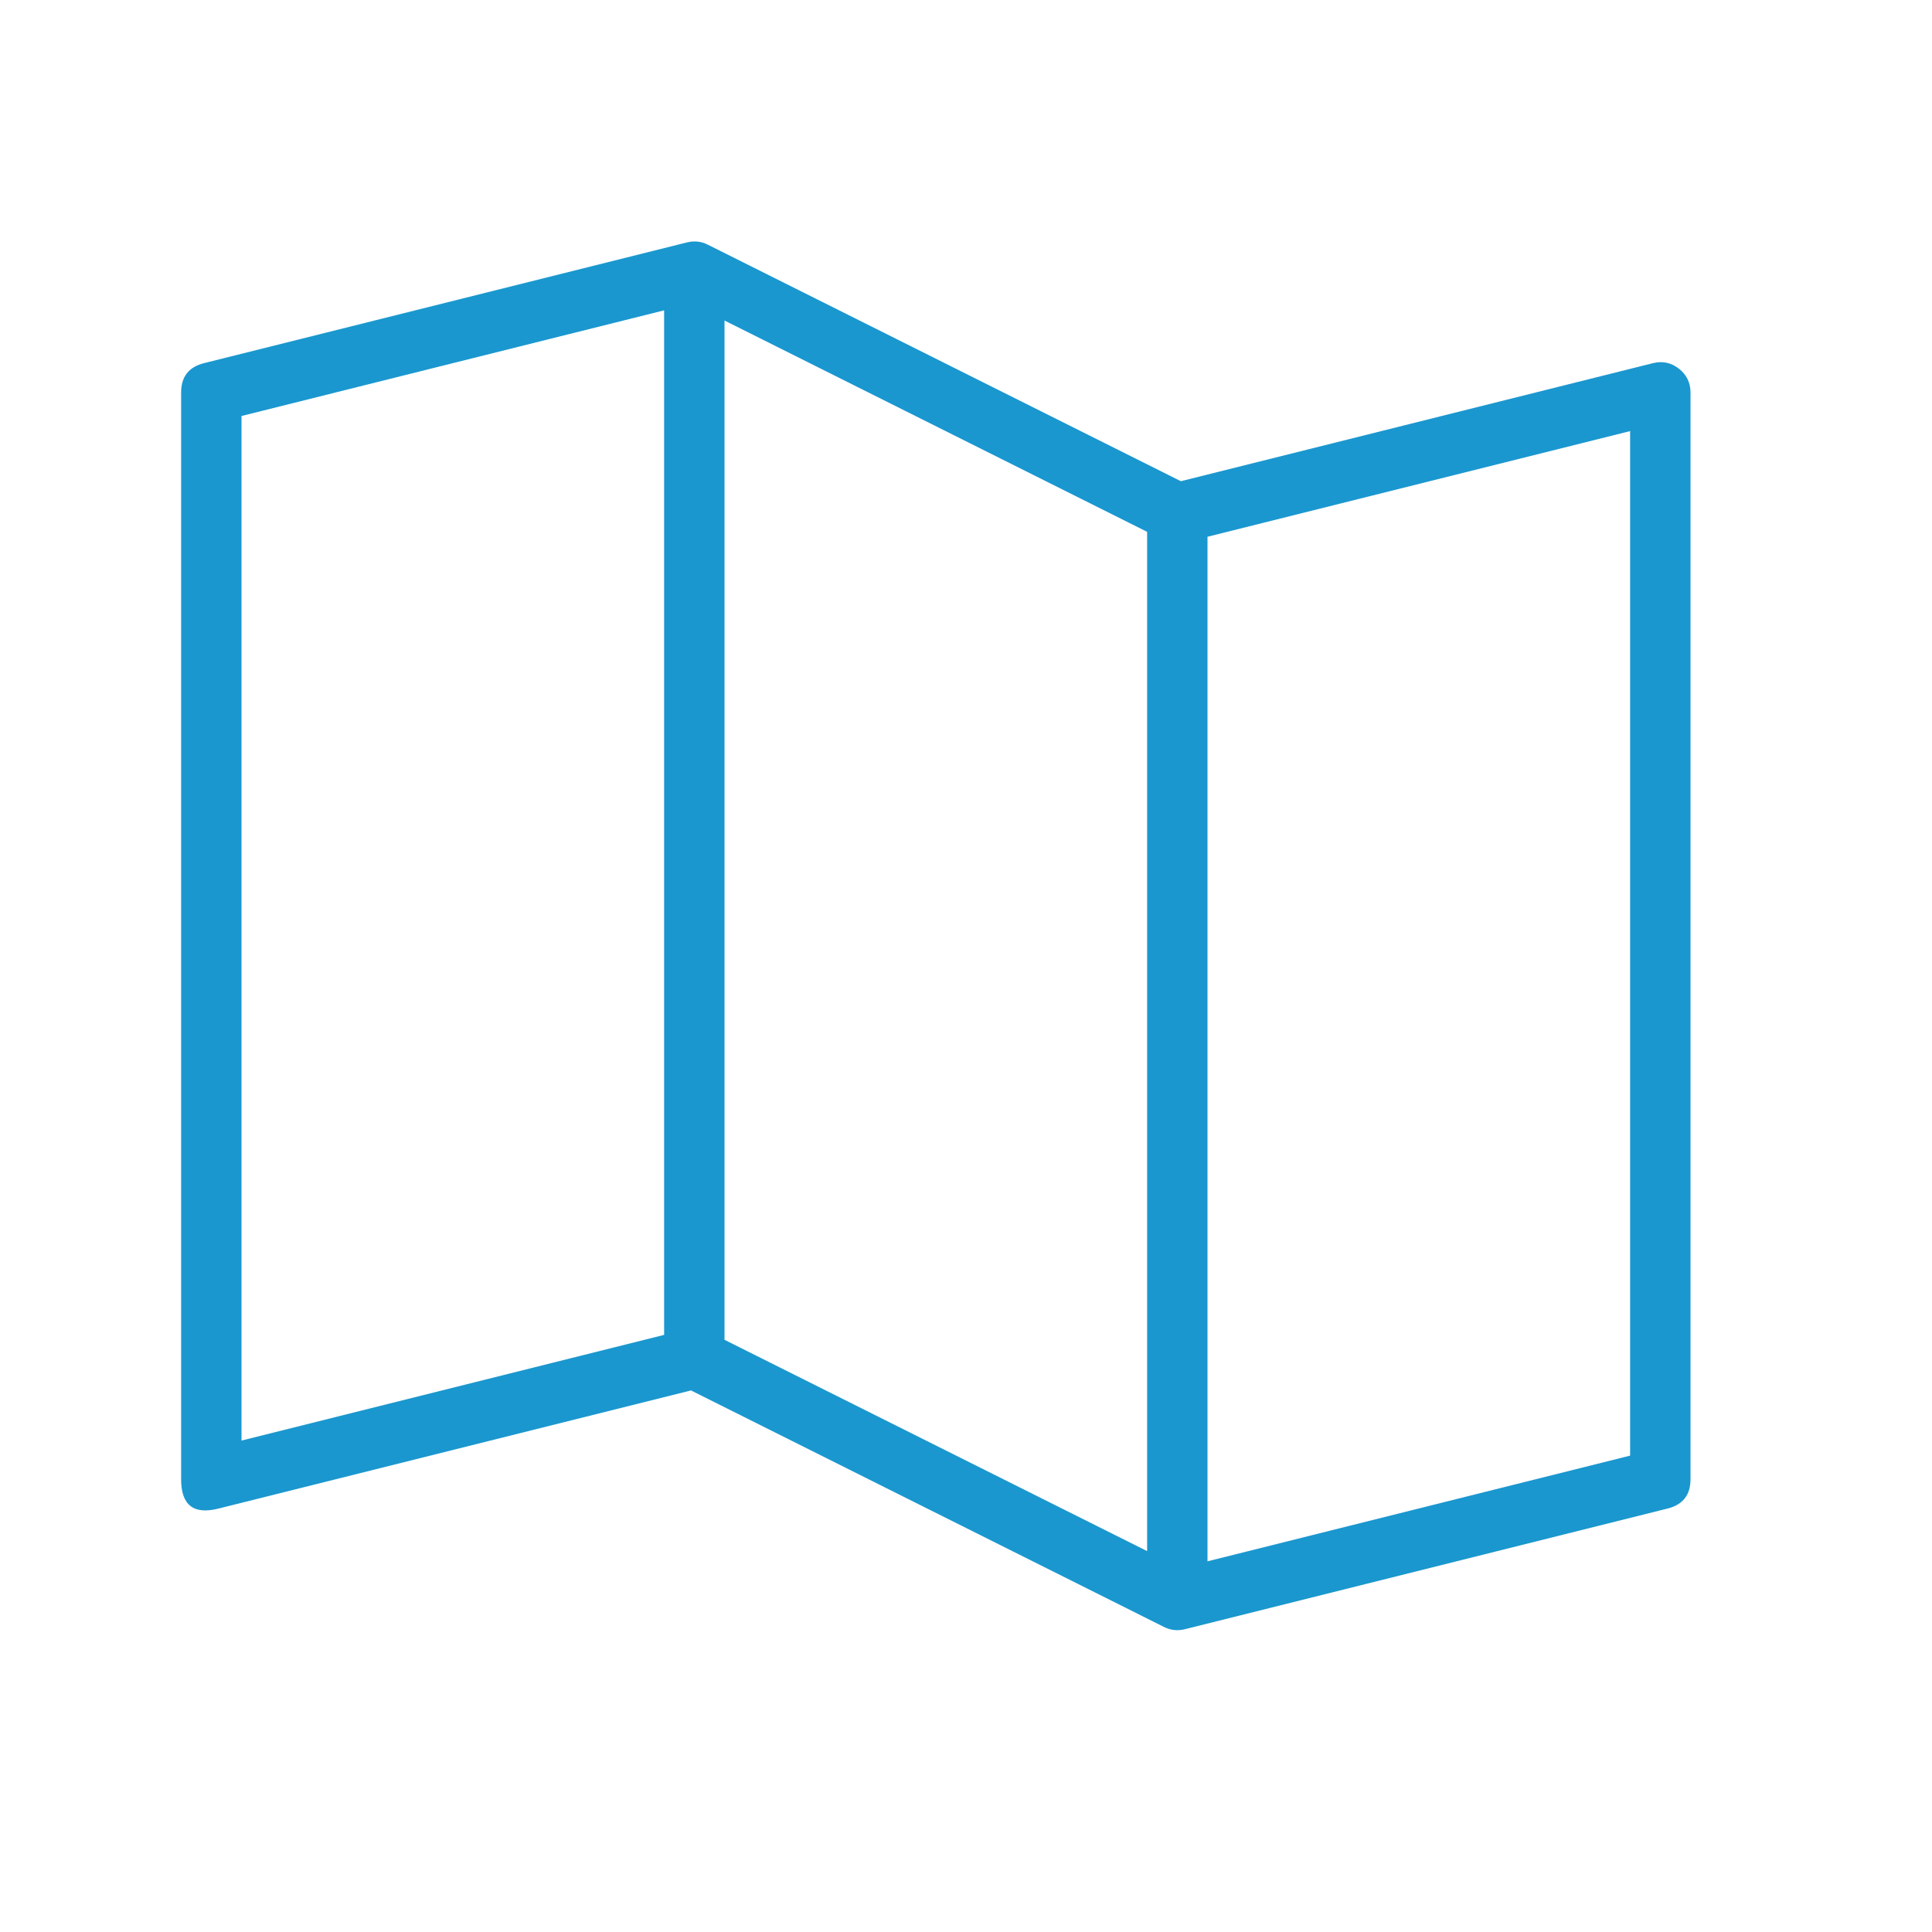 <svg width="60" height="60" viewBox="0 0 60 60" fill="none" xmlns="http://www.w3.org/2000/svg" xmlns:xlink="http://www.w3.org/1999/xlink">
	<desc>
			Created with Pixso.
	</desc>
	<g clip-path="url(#clip8_112)">
		<path id="path" d="M52.139 11.449C51.899 11.262 51.631 11.205 51.335 11.278L36.673 14.944L21.982 7.599C21.775 7.495 21.56 7.472 21.335 7.528L6.335 11.278C5.862 11.397 5.625 11.7 5.625 12.188L5.625 45.938C5.624 46.746 6.014 47.049 6.797 46.847L21.459 43.181L36.15 50.527C36.357 50.63 36.572 50.653 36.797 50.597L51.797 46.847C52.266 46.726 52.501 46.423 52.5 45.938L52.5 12.188C52.5 11.883 52.379 11.637 52.139 11.449ZM22.5 9.954L35.625 16.517L35.625 48.171L22.5 41.609L22.5 9.954ZM7.5 12.919L20.625 9.638L20.625 41.456L7.5 44.738L7.5 12.919ZM50.625 45.206L37.5 48.488L37.5 16.669L50.625 13.388L50.625 45.206Z" fill-rule="nonzero" fill="#1A97CF"/>
	</g>
	<defs>
		<clipPath id="clip8_112">
			<rect id="MapTrifold" width="60" height="60" fill="white"/>
		</clipPath>
	</defs>
</svg>
